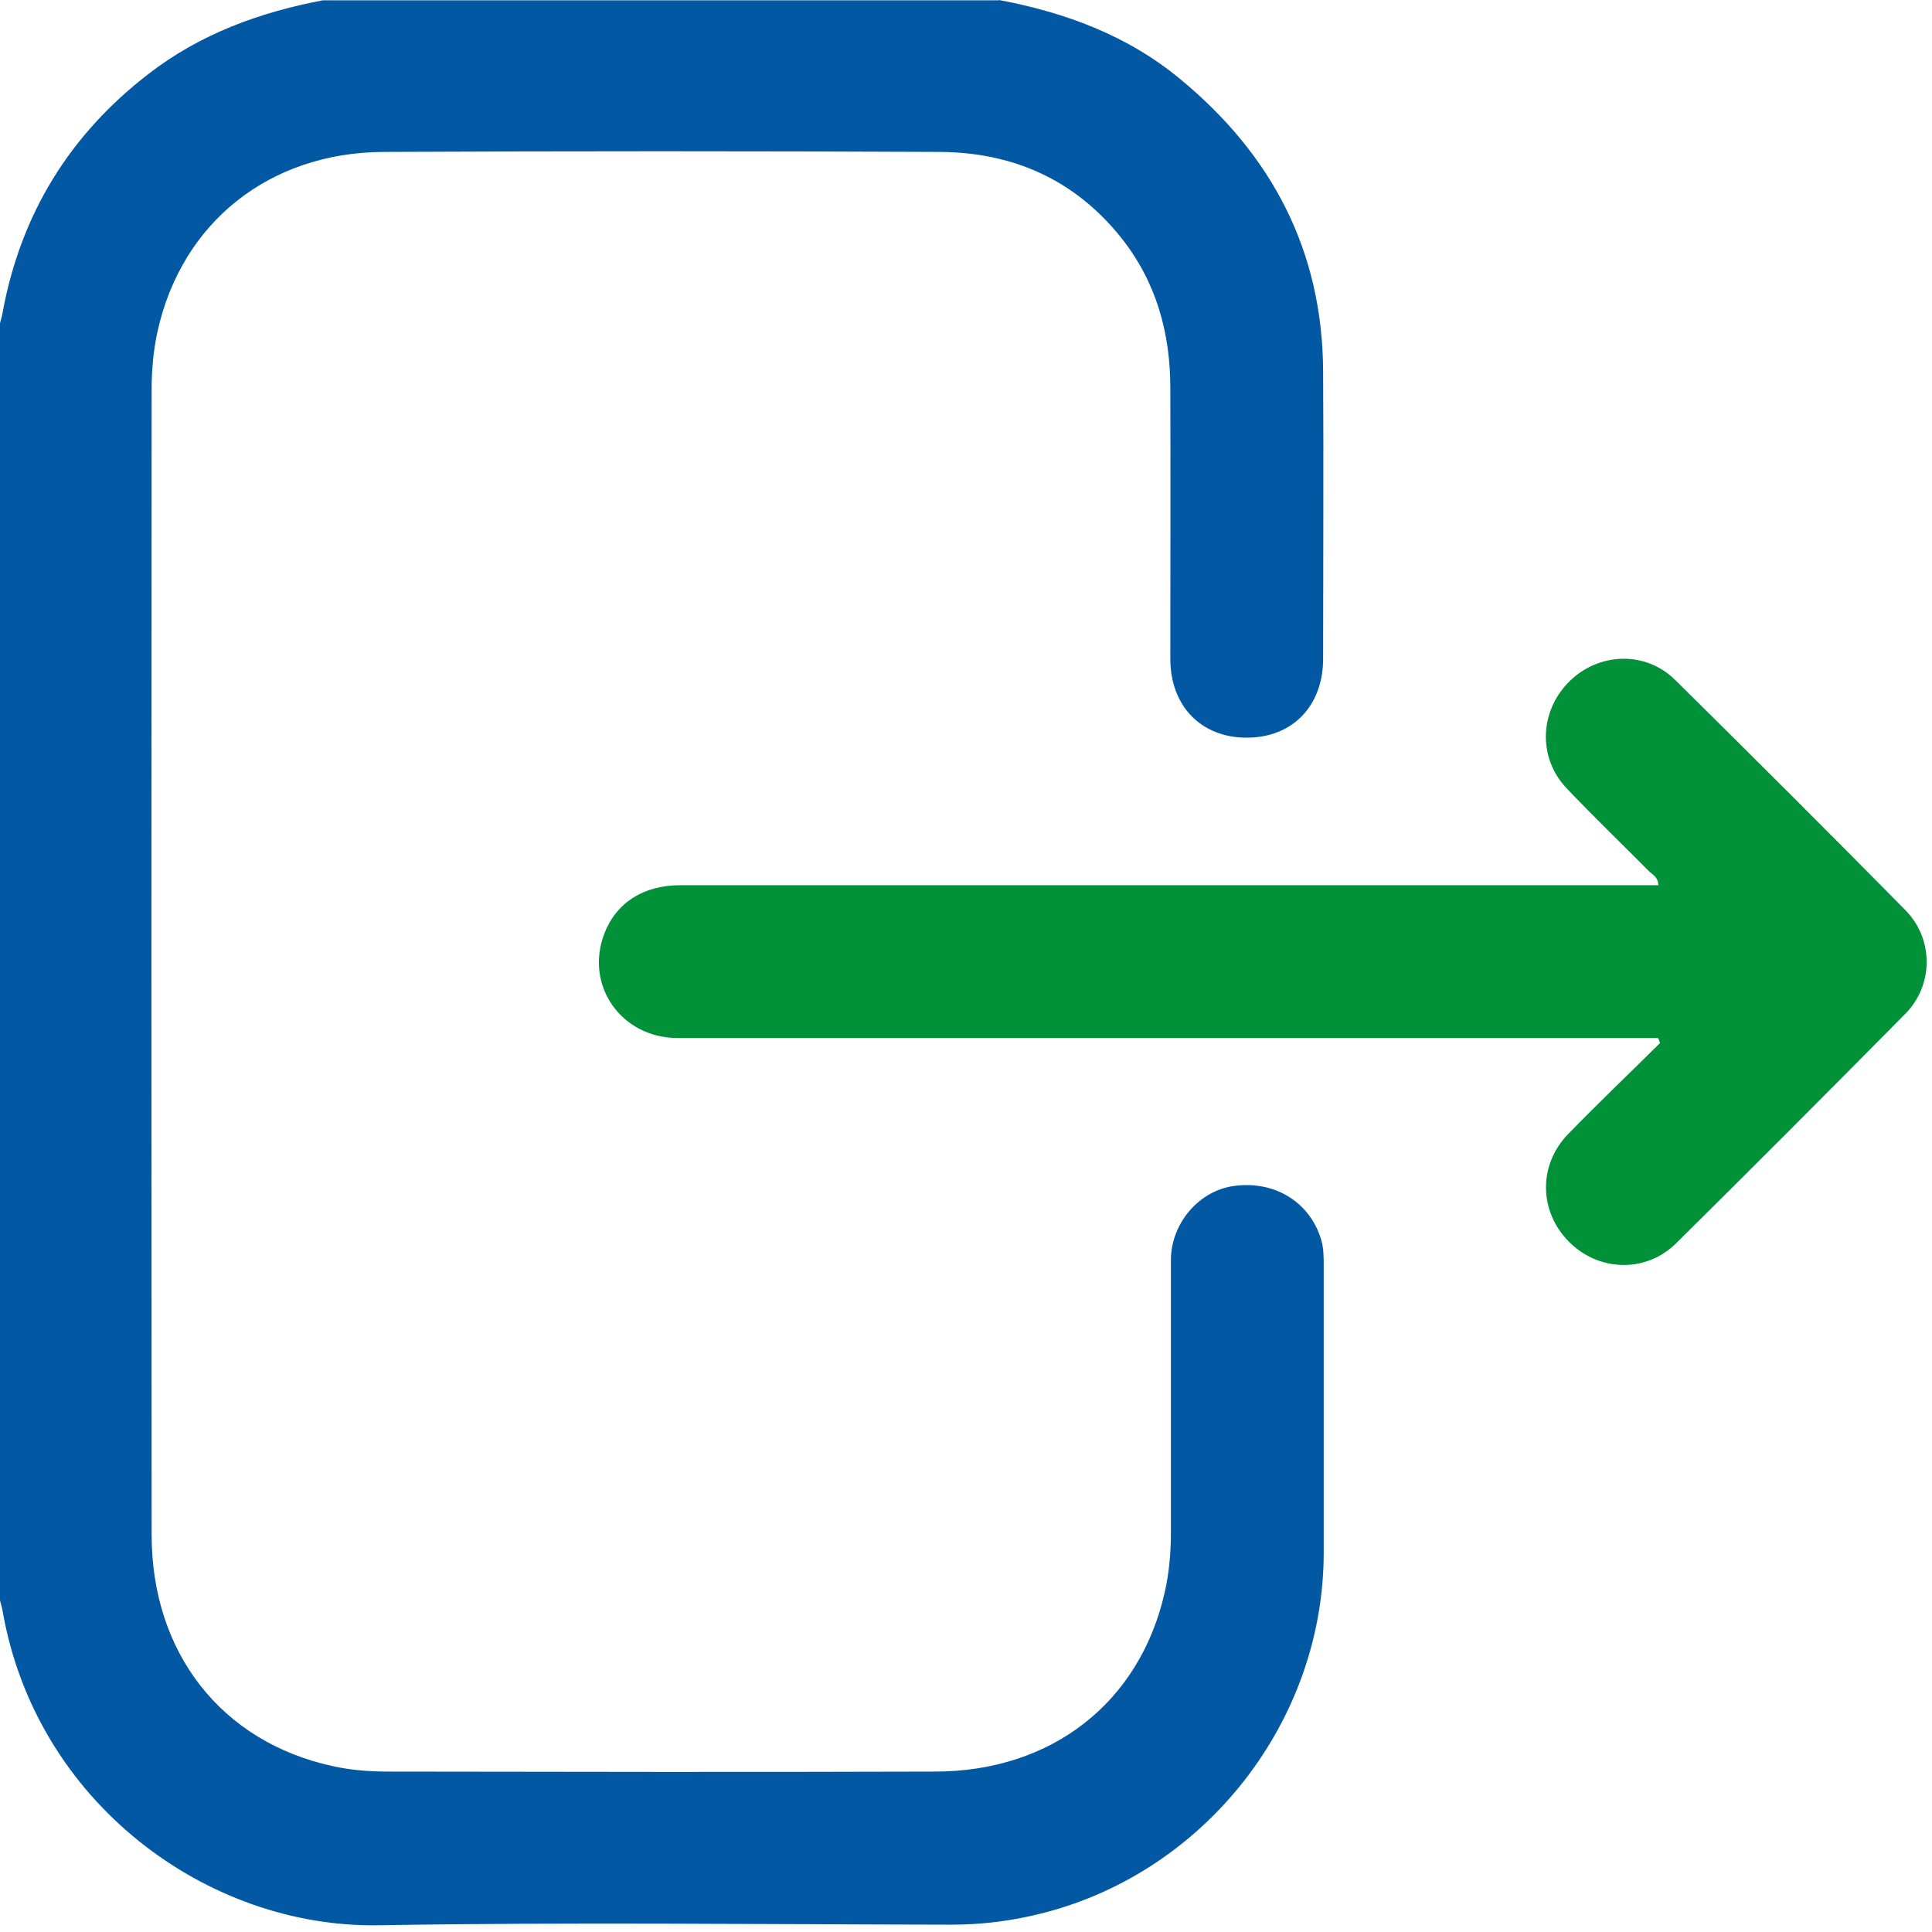<?xml version="1.0" encoding="UTF-8"?> <svg xmlns="http://www.w3.org/2000/svg" width="66" height="66" viewBox="0 0 66 66" fill="none"><path d="M34.13 0C36.41 0.43 38.54 1.22 40.34 2.72C43.46 5.3 45.18 8.58 45.2 12.68C45.22 15.95 45.2 19.22 45.2 22.5C45.2 24.12 44.15 25.2 42.59 25.2C41.03 25.2 39.98 24.12 39.98 22.5C39.98 19.42 39.99 16.34 39.98 13.26C39.98 11.37 39.5 9.63 38.3 8.12C36.71 6.13 34.59 5.2 32.09 5.19C25.76 5.16 19.43 5.16 13.1 5.19C9.2 5.21 6.2 7.6 5.38 11.33C5.24 11.97 5.18 12.64 5.18 13.3C5.17 26.34 5.17 39.39 5.18 52.43C5.18 56.46 7.56 59.5 11.35 60.33C11.97 60.47 12.62 60.52 13.26 60.52C19.48 60.53 25.71 60.54 31.93 60.52C35.93 60.52 38.94 58.16 39.79 54.39C39.94 53.73 40 53.04 40 52.35C40 49.25 40 46.15 40 43.05C40 41.8 40.95 40.69 42.12 40.52C43.52 40.31 44.74 41.05 45.13 42.34C45.22 42.63 45.22 42.93 45.22 43.23C45.22 46.5 45.22 49.77 45.22 53.04C45.22 58.76 41.23 63.9 35.68 65.34C34.64 65.61 33.59 65.75 32.51 65.75C25.99 65.74 19.46 65.66 12.94 65.77C7.07 65.87 1.23 61.57 0.09 55.04C0.07 54.92 0.03 54.79 0 54.67V11.04C0.03 10.92 0.07 10.8 0.09 10.67C0.71 7.31 2.38 4.6 5.08 2.52C6.84 1.16 8.87 0.42 11.03 0.01H34.13V0Z" fill="#0258A3"></path><path d="M56.62 35.461H55.87C44.97 35.461 34.06 35.461 23.16 35.461C21.22 35.461 19.96 33.661 20.65 31.881C21.05 30.841 21.98 30.241 23.23 30.241C33.79 30.241 44.35 30.241 54.92 30.241H56.65C56.65 29.961 56.45 29.881 56.32 29.751C55.39 28.811 54.43 27.891 53.52 26.931C52.53 25.891 52.59 24.301 53.6 23.291C54.61 22.281 56.22 22.221 57.24 23.241C59.87 25.841 62.49 28.451 65.09 31.091C66.06 32.071 66.06 33.651 65.09 34.631C62.49 37.261 59.88 39.881 57.25 42.481C56.22 43.491 54.62 43.441 53.61 42.431C52.57 41.401 52.54 39.801 53.57 38.741C54.6 37.681 55.66 36.671 56.71 35.631C56.69 35.581 56.67 35.521 56.65 35.471" fill="#009139"></path></svg> 